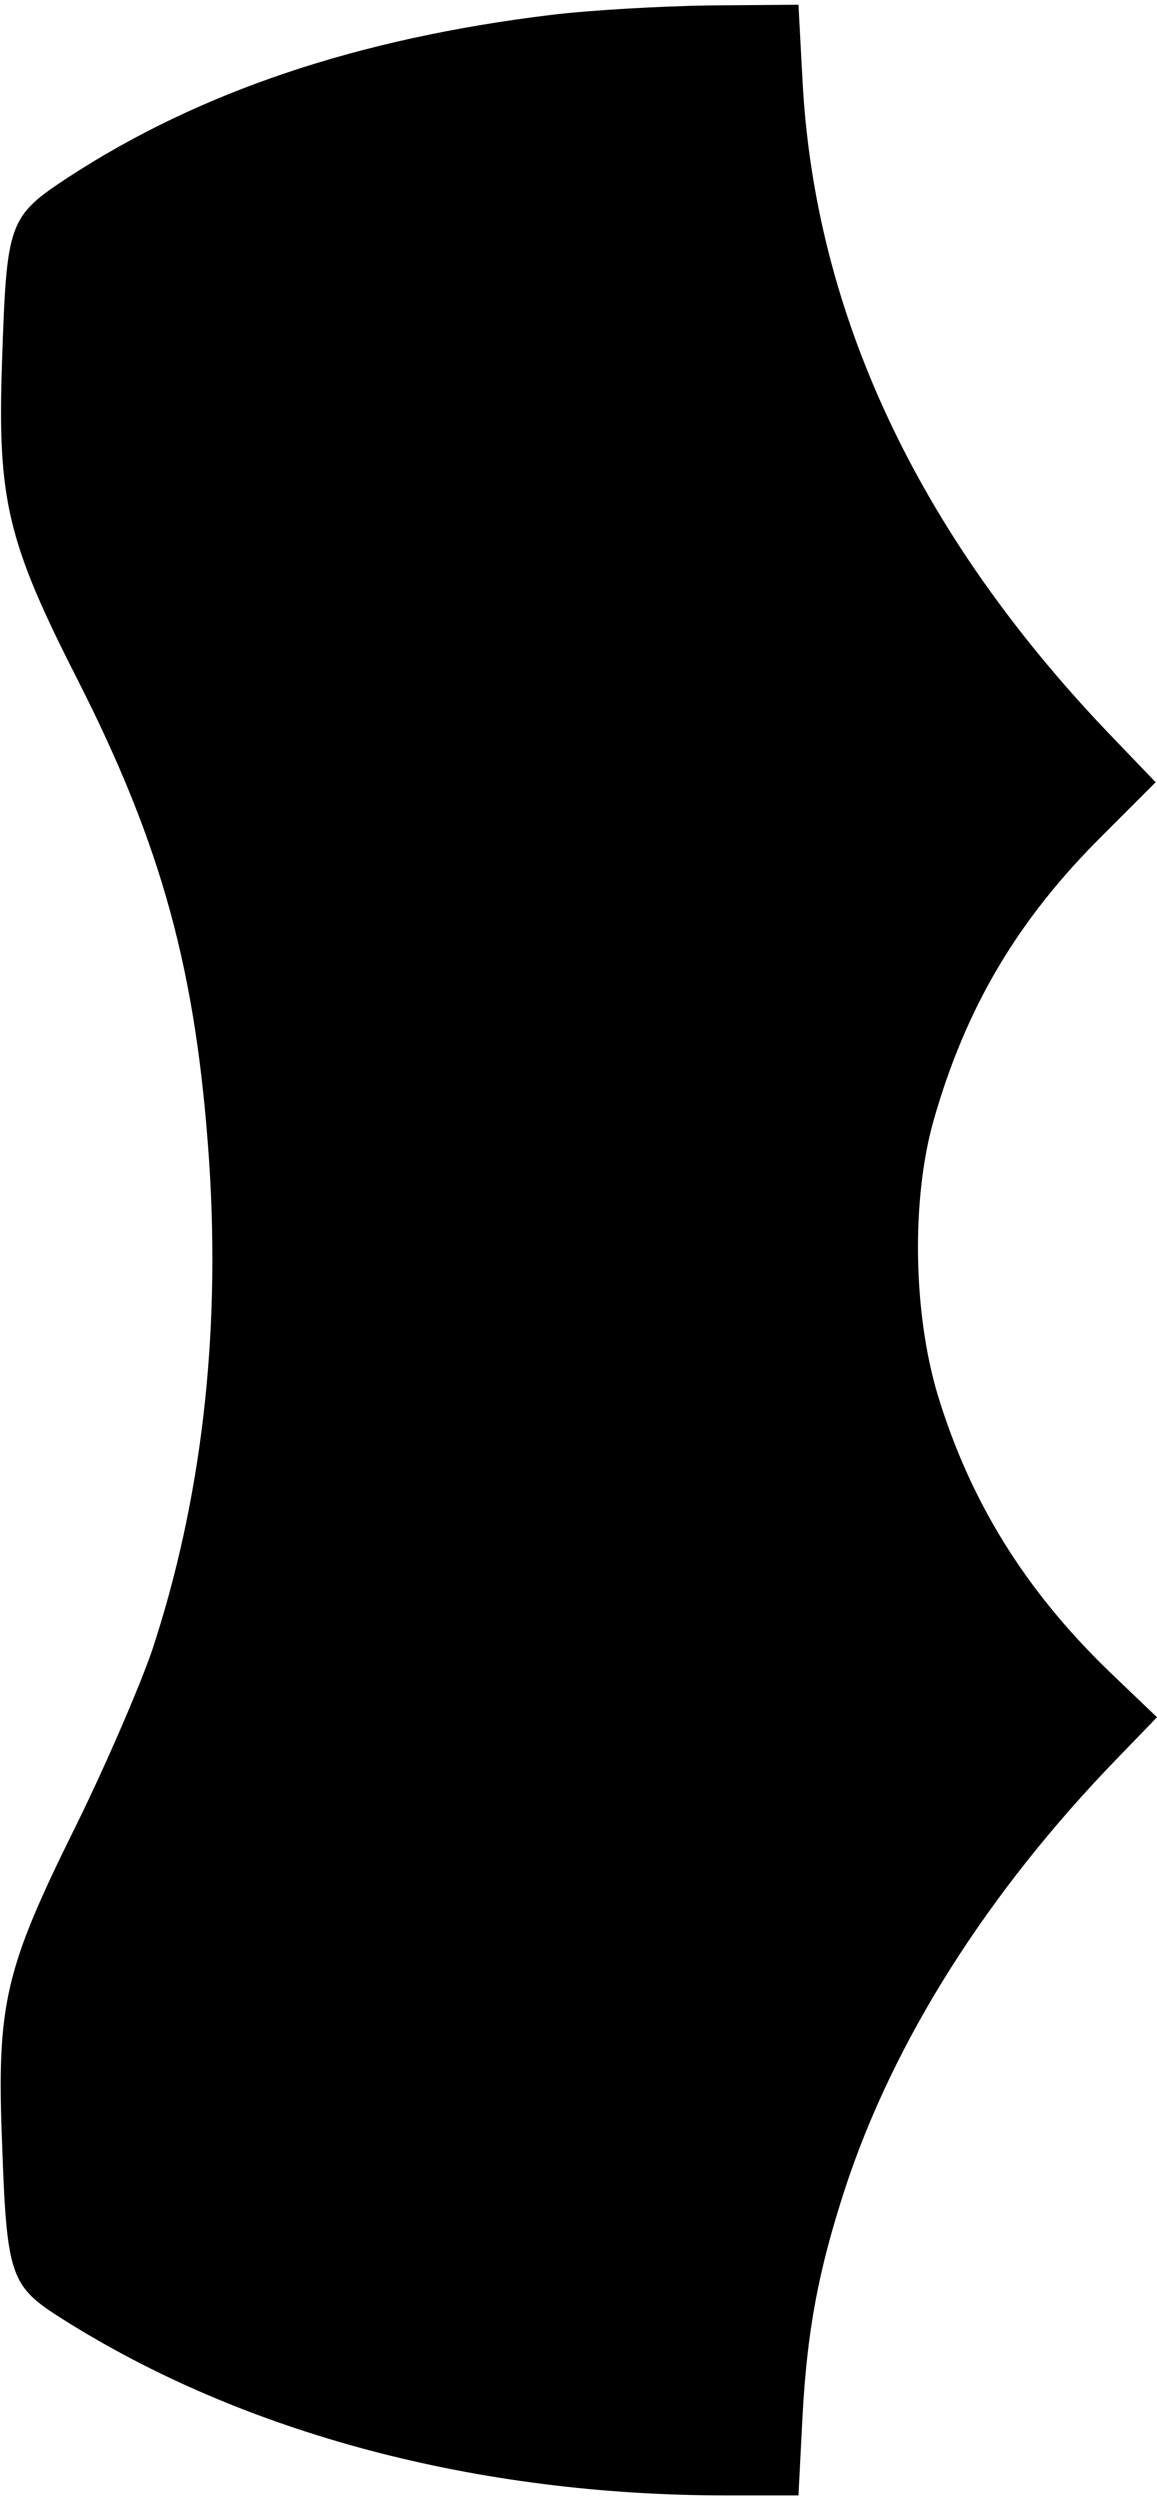 <?xml version="1.0" encoding="UTF-8" standalone="yes"?>
<svg version="1.0" xmlns="http://www.w3.org/2000/svg" width="45.323mm" height="97.868mm" viewBox="0 0 172 370" preserveAspectRatio="xMidYMid meet">
  <g transform="translate(0,370) scale(0.1,-0.1)" fill="#000000" stroke="none">
    <path d="M820 3685 c-288 -35 -523 -114 -718 -241 -90 -59 -92 -67 -99 -275
-7 -204 8 -267 112 -471 126 -248 177 -434 196 -718 17 -260 -12 -504 -85
-725 -19 -55 -70 -173 -114 -262 -104 -210 -117 -262 -109 -467 7 -201 12
-215 90 -264 269 -170 616 -262 987 -262 l107 0 6 117 c7 130 24 218 63 338
72 220 212 441 405 640 l59 61 -69 66 c-127 122 -209 255 -257 413 -37 123
-39 292 -6 408 48 168 125 298 251 423 l79 79 -72 75 c-282 296 -435 622 -453
968 l-6 112 -131 -1 c-72 -1 -178 -7 -236 -14z"/>
  </g>
</svg>